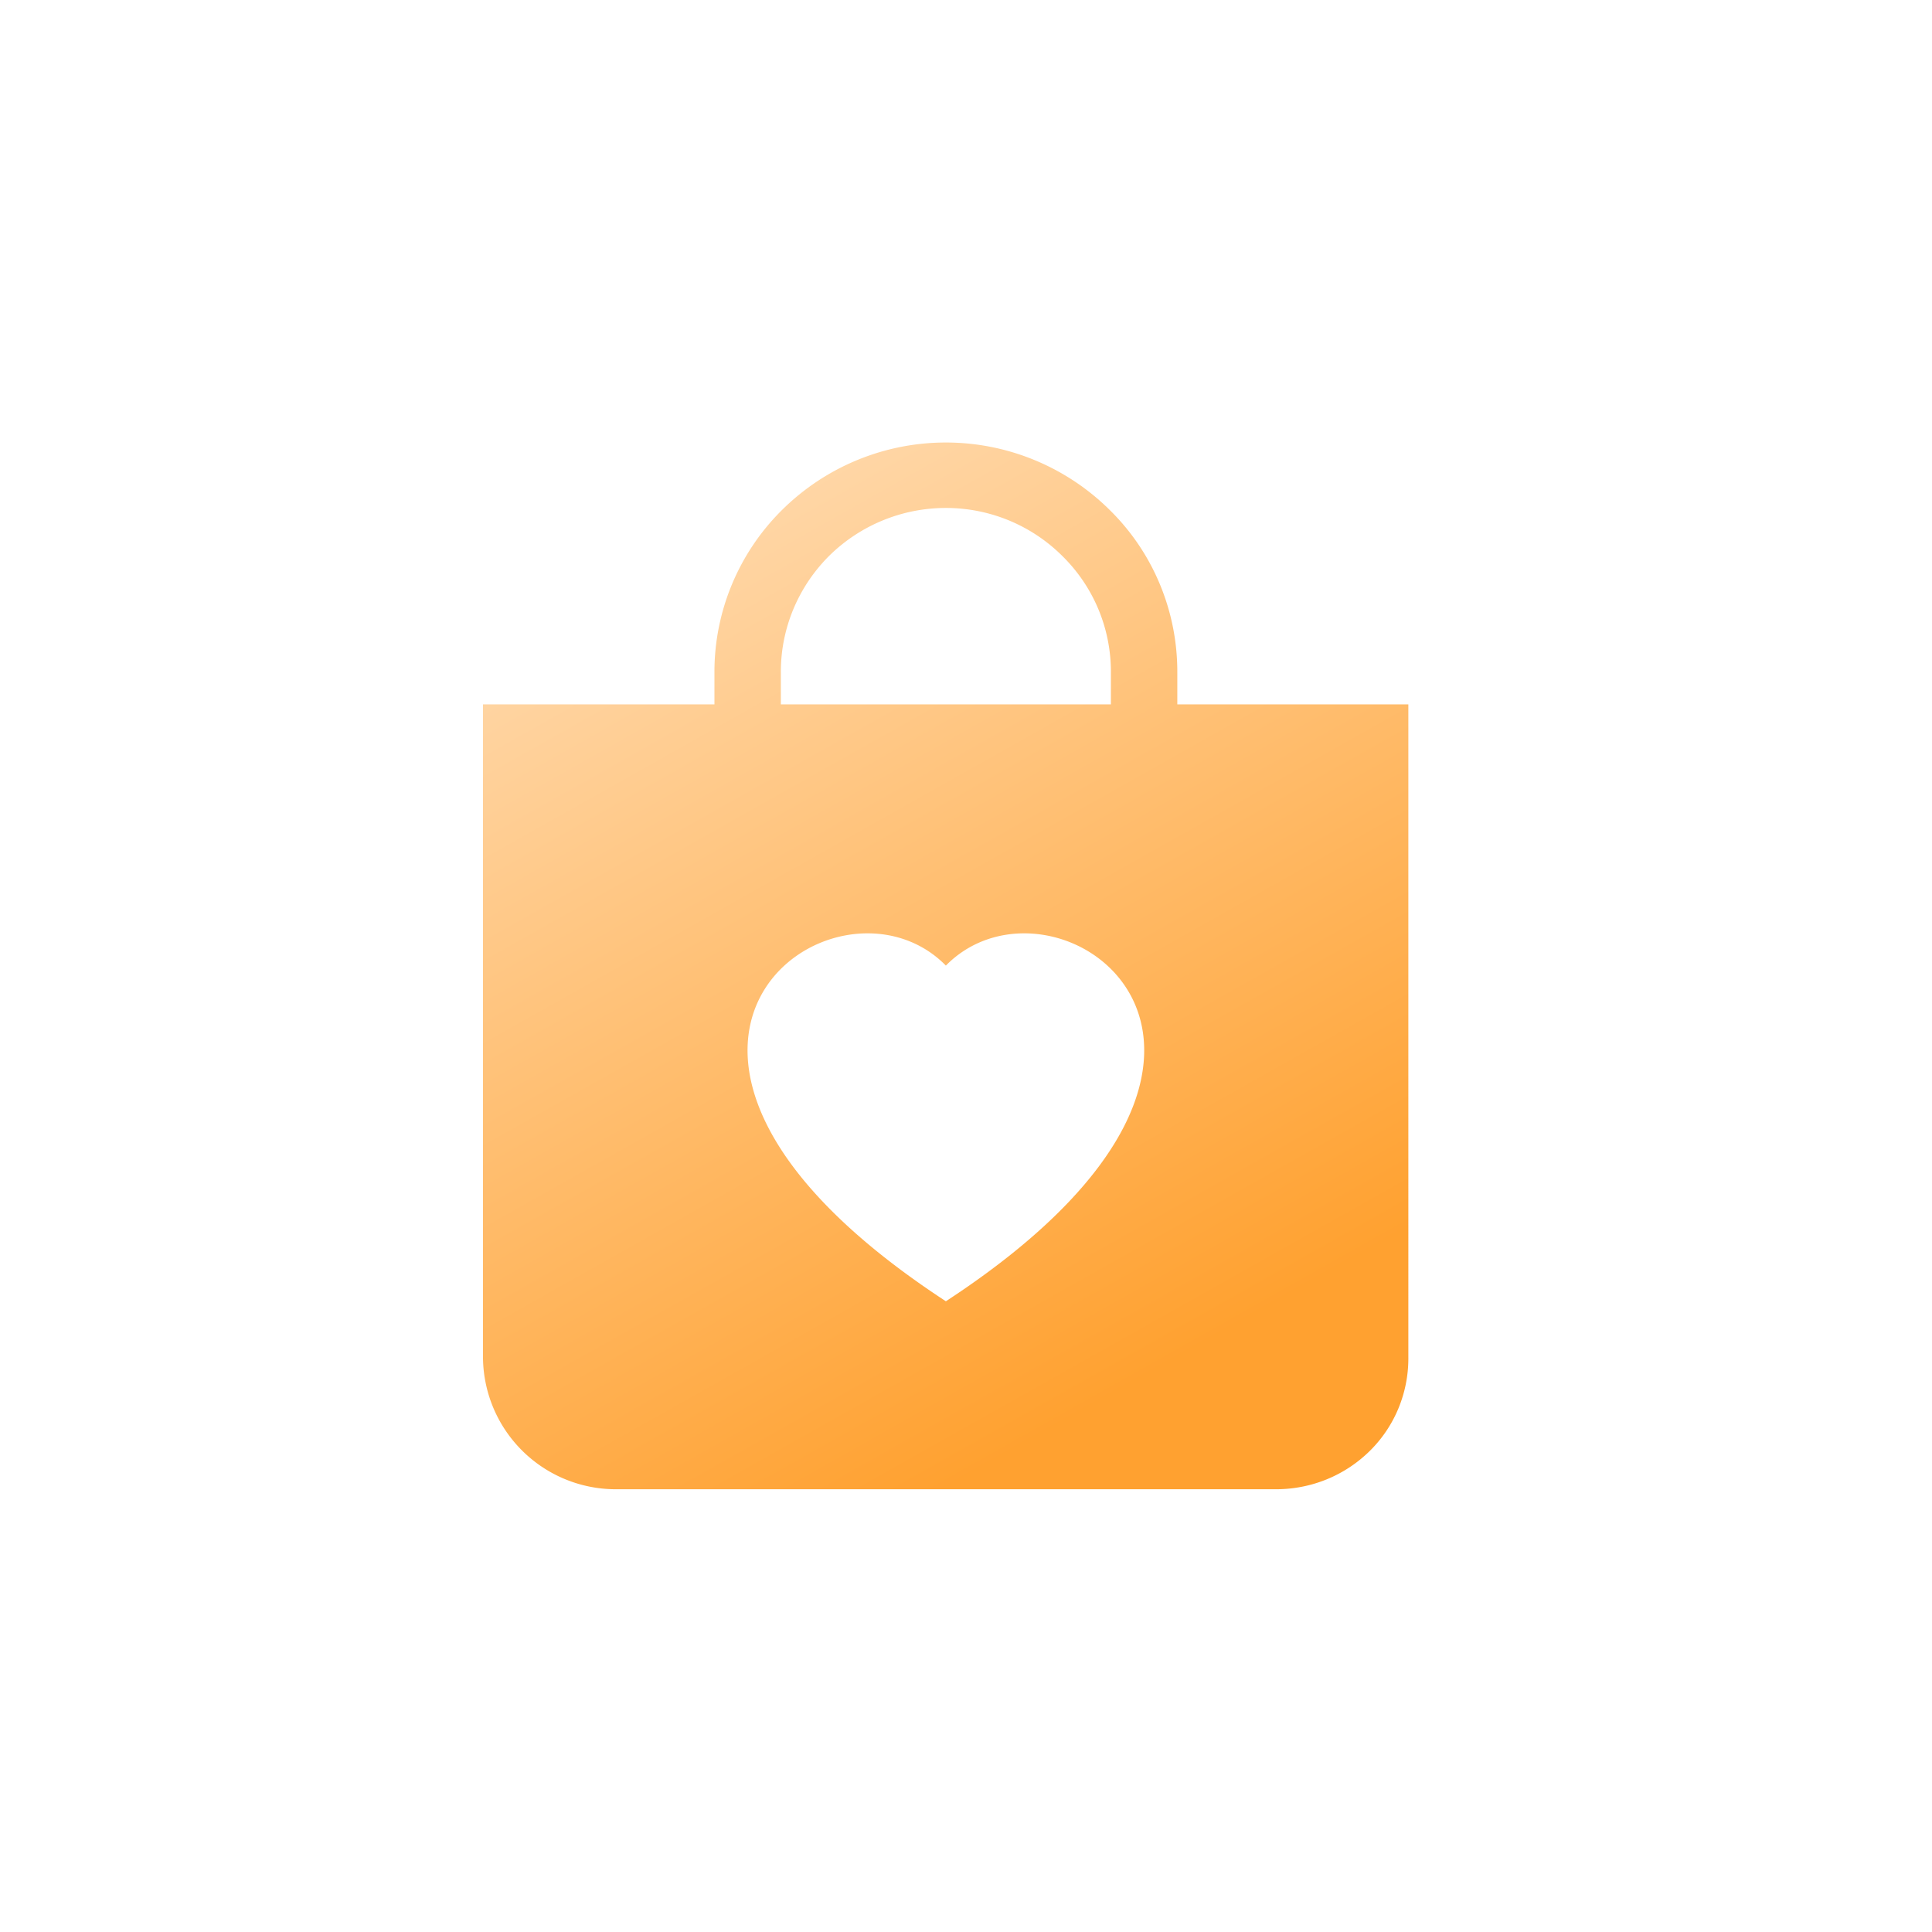<svg xmlns="http://www.w3.org/2000/svg" width="48" height="48" fill="none" viewBox="0 0 48 48"><linearGradient id="a" x1="19.98" x2="31.94" y1="11" y2="32.25" gradientUnits="userSpaceOnUse"><stop offset="0" stop-color="#ffd8aa"/><stop offset="1" stop-color="#ffa130"/></linearGradient><path fill="url(#a)" d="M29.25 17.5v-.81c0-1.51-.6-2.96-1.68-4.02a5.78 5.78 0 0 0-8.14 0 5.66 5.66 0 0 0-1.68 4.02v.81H12v16.25A3.3 3.3 0 0 0 15.29 37H31.7c.88 0 1.71-.34 2.33-.95s.96-1.44.96-2.3V17.5zm-5.75-4.88c1.09 0 2.13.43 2.9 1.2.77.76 1.2 1.79 1.2 2.87v.81h-8.2v-.81c0-1.08.43-2.11 1.2-2.88a4.13 4.13 0 0 1 2.9-1.19zm0 11.37c2.73-2.78 9.57 2.08 0 8.34-9.57-6.26-2.73-11.12 0-8.34z"/></svg>